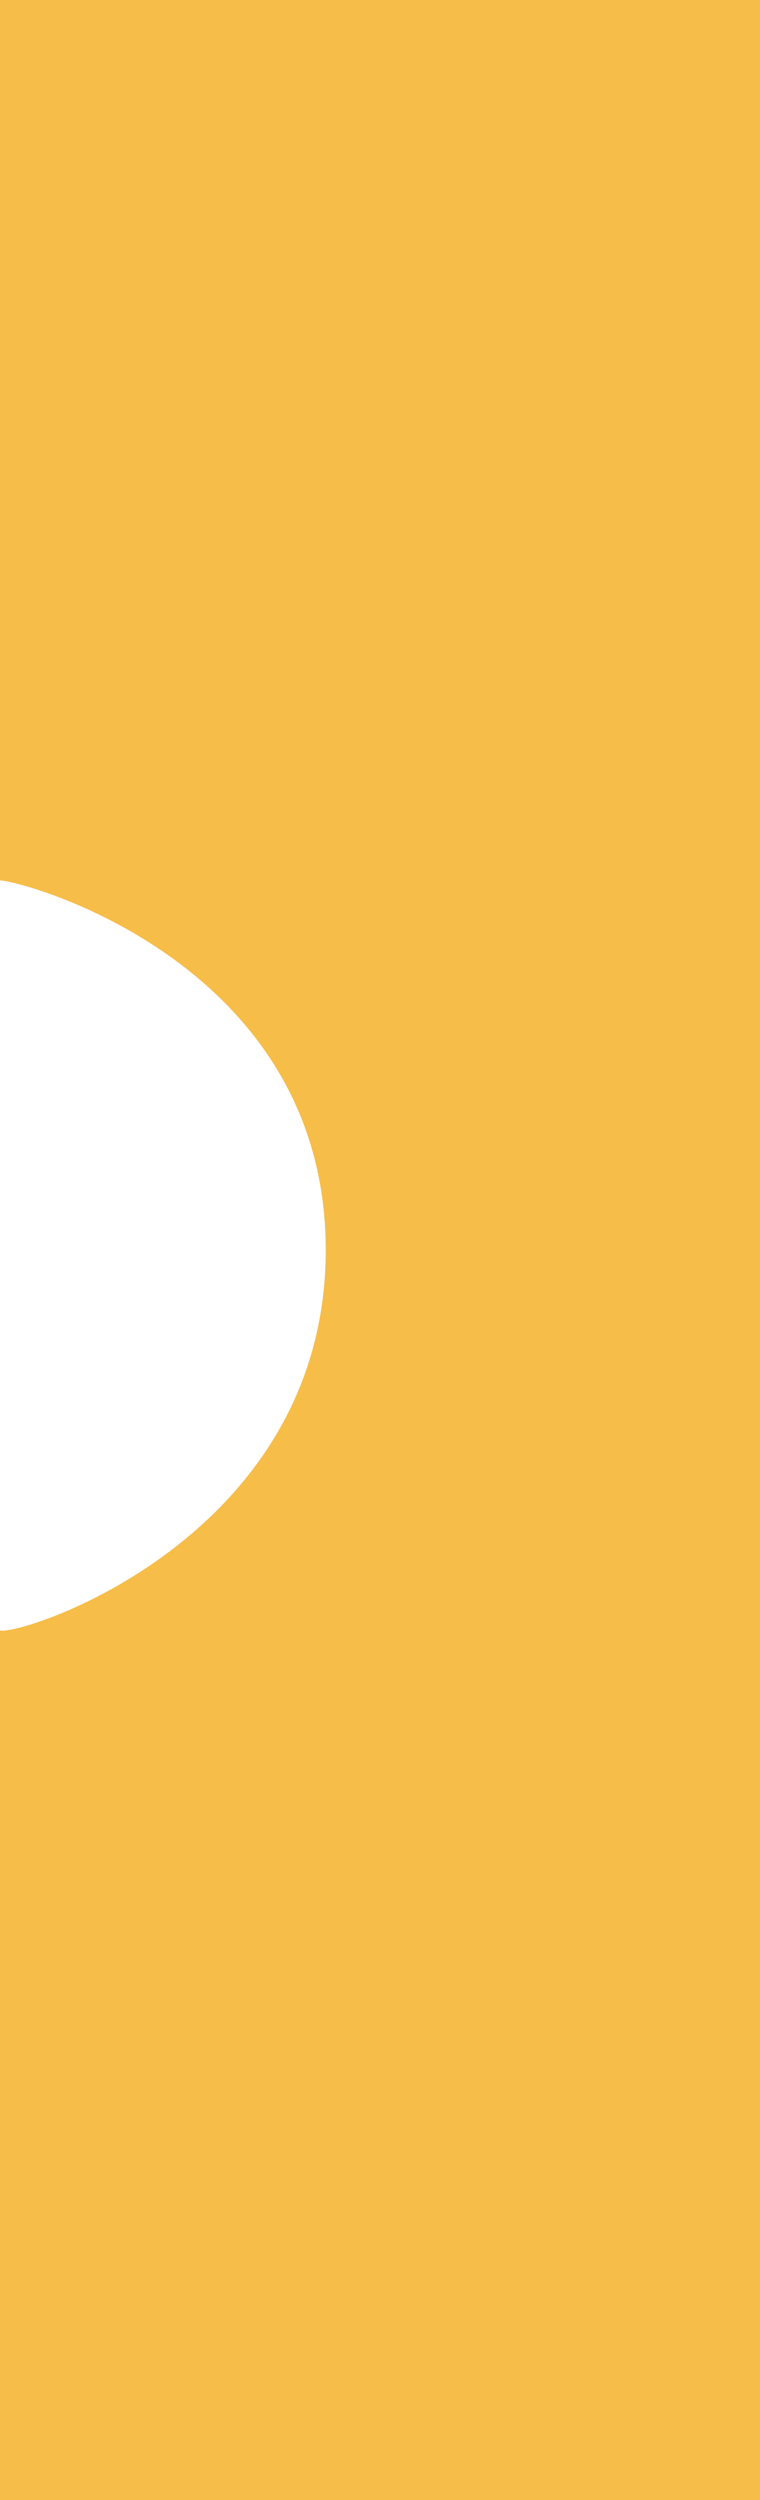 <?xml version="1.0" encoding="utf-8"?>
<!-- Generator: Adobe Illustrator 24.2.1, SVG Export Plug-In . SVG Version: 6.00 Build 0)  -->
<svg version="1.1" id="Layer_1" xmlns="http://www.w3.org/2000/svg" xmlns:xlink="http://www.w3.org/1999/xlink" x="0px" y="0px"
	 viewBox="0 0 14 46" style="enable-background:new 0 0 14 46;" xml:space="preserve">
<style type="text/css">
	.st0{fill:#F6BD49;}
</style>
<path id="Path_4" class="st0" d="M14,0H0v16.2c0.4,0,6,1.5,6,6.8s-5.6,7.1-6,7v16h14V0z"/>
</svg>
